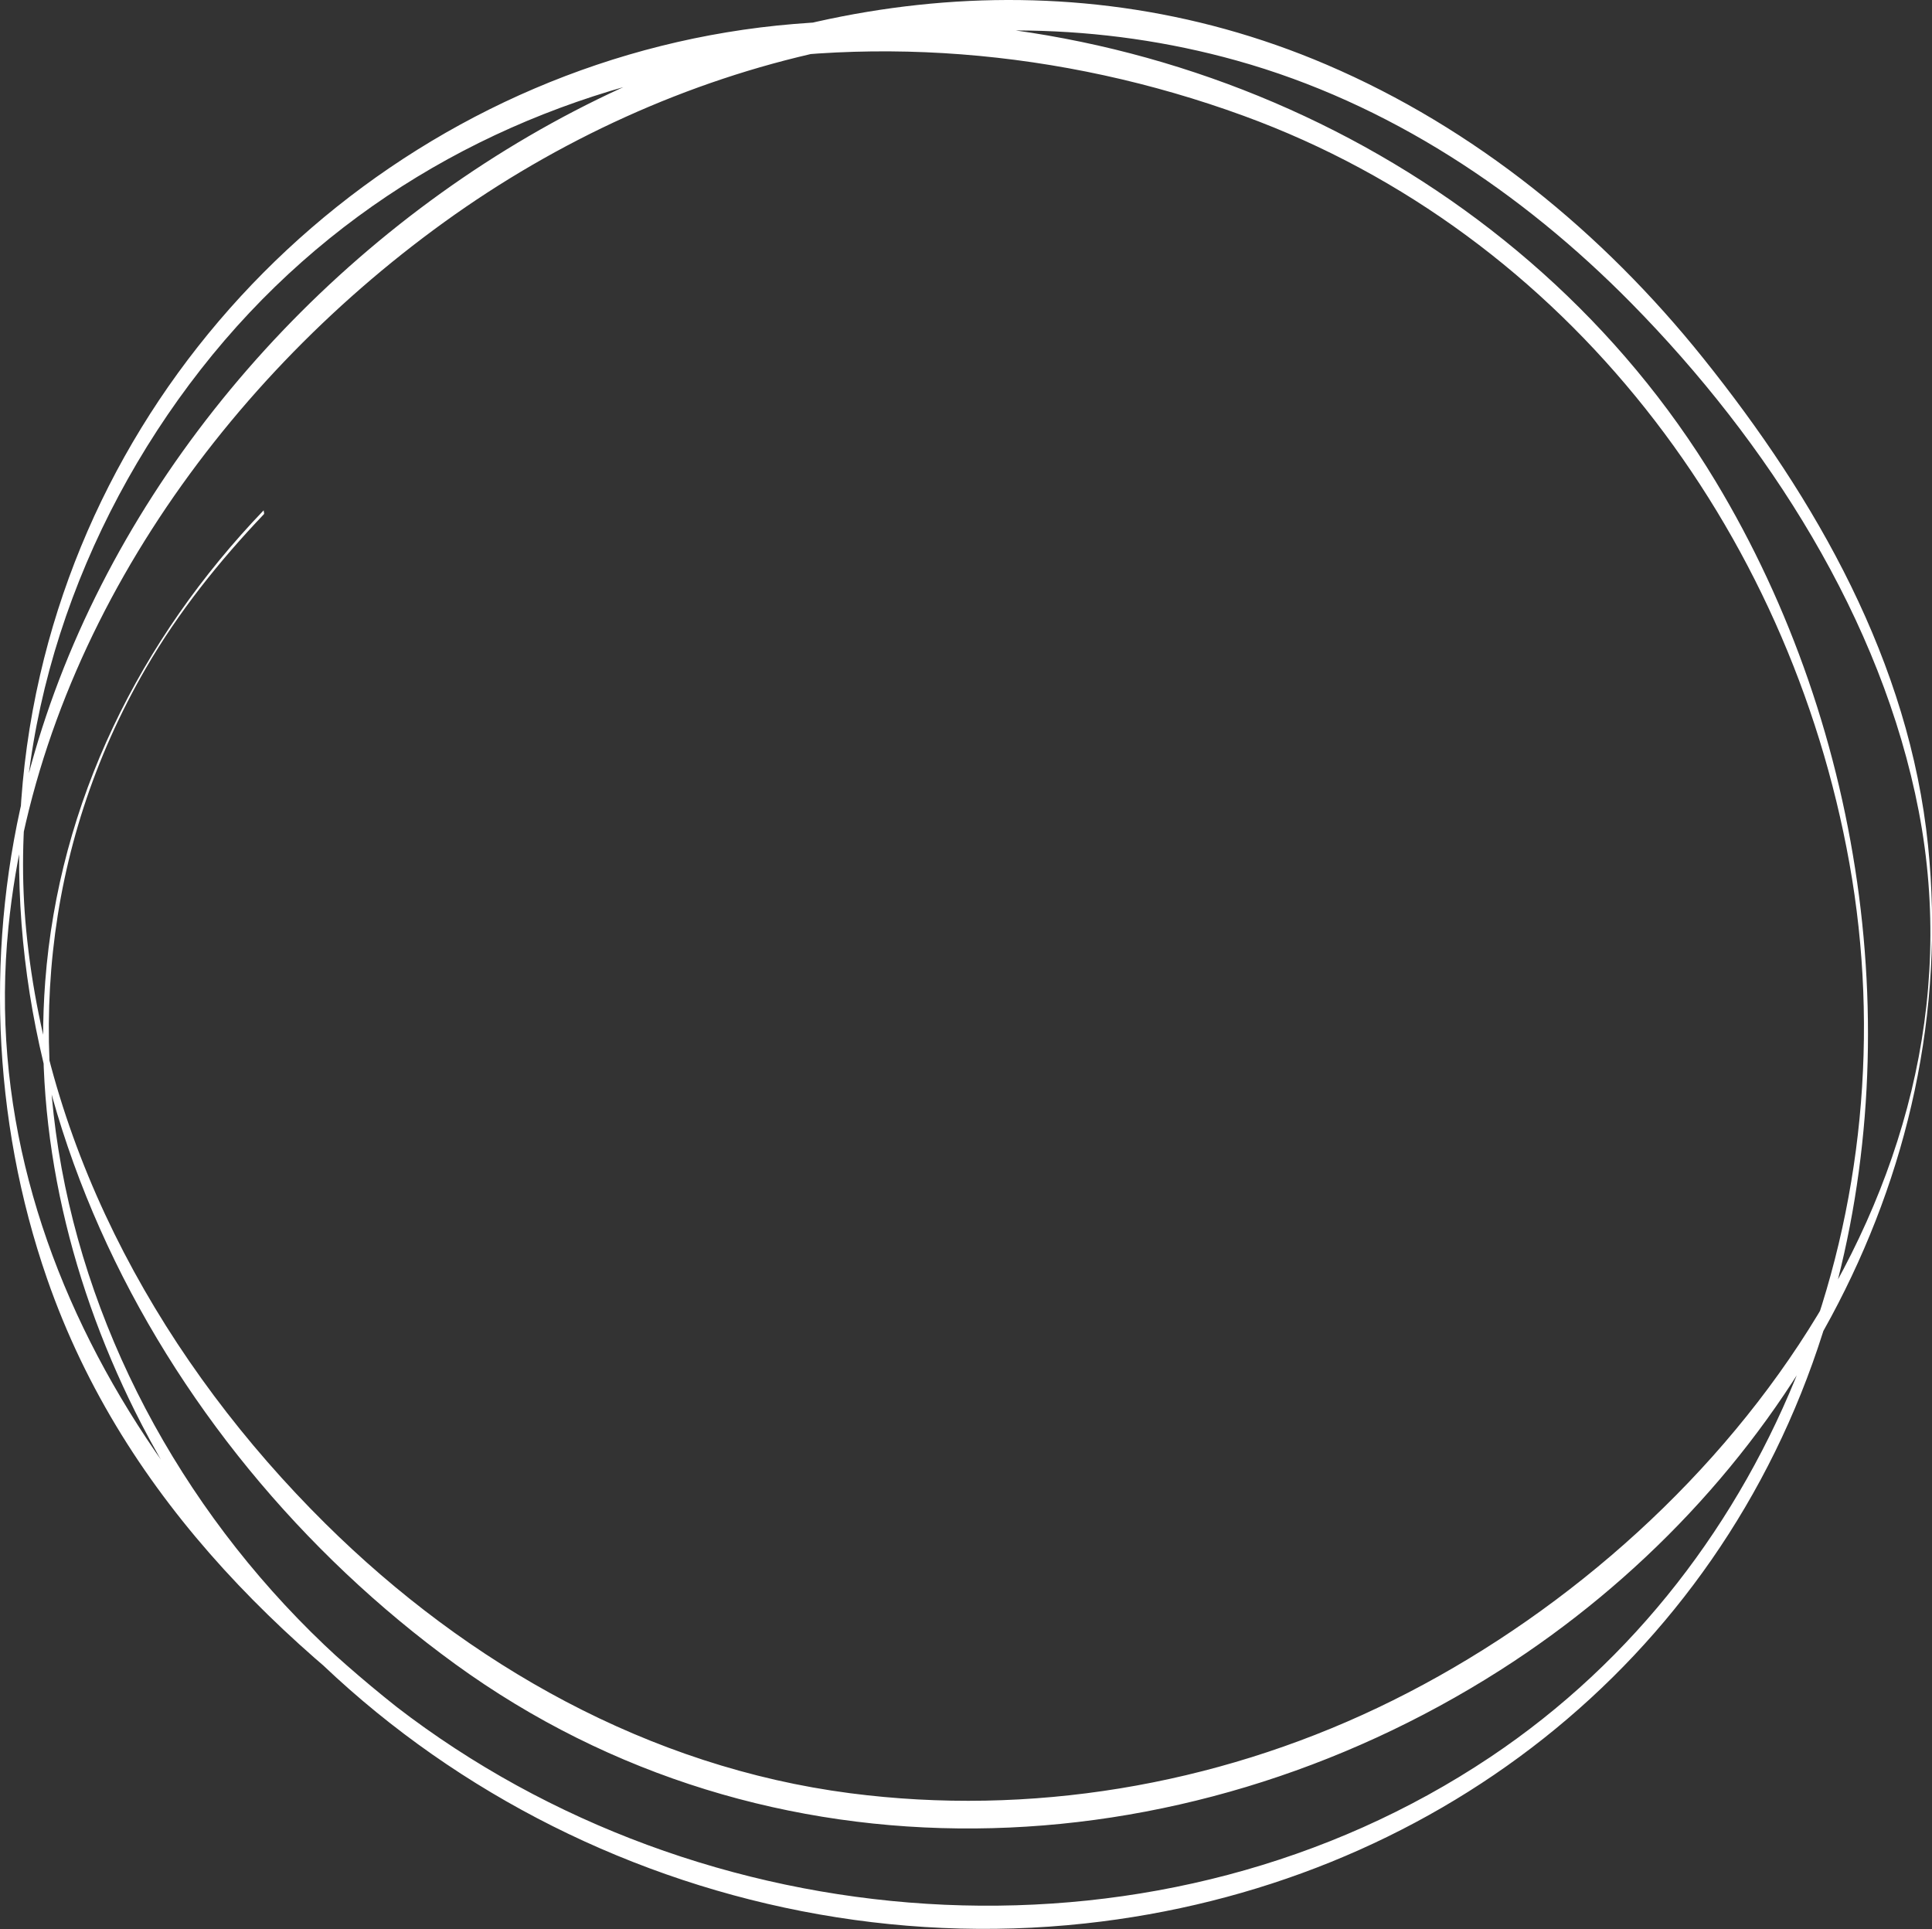 <?xml version="1.0" encoding="UTF-8" standalone="no"?><svg xmlns="http://www.w3.org/2000/svg" xmlns:xlink="http://www.w3.org/1999/xlink" fill="#ffffff" height="390.9" preserveAspectRatio="xMidYMid meet" version="1" viewBox="0.0 0.0 391.5 390.9" width="391.5" zoomAndPan="magnify"><rect x="0.0" y="0.0" width="391.5" height="390.9" fill="#333333" stroke="none"/><defs><clipPath id="a"><path d="M 0 0 L 391.52 0 L 391.52 390.852 L 0 390.852 Z M 0 0"/></clipPath></defs><g><g clip-path="url(#a)" id="change1_1"><path d="M 53.453 103.379 C 28.324 129.602 11.941 162.453 9.164 198.879 C 6.793 229.965 14.469 261.172 28.734 288.691 C 64.75 358.184 142.629 398.117 219.867 389.75 C 289.648 382.195 348.07 337.234 369.379 270.031 C 387.355 213.316 378.188 148.164 347.641 97.516 C 309.242 33.844 234.508 -1.23 160.926 4.855 C 87.316 10.941 24.656 64.945 8.109 136.832 C -9.617 213.836 30.188 292.117 92.227 337.184 C 155.539 383.172 239.402 379.621 303.996 338.43 C 360.395 302.461 397.602 239.043 390.699 171.328 C 386.922 134.227 368.066 101.18 345.102 72.531 C 324.707 47.094 298.871 25.961 268.797 13.094 C 160.645 -33.172 33.629 49.844 5.605 157.613 C -3.012 190.766 -1.691 226.777 9.547 259.129 C 25.238 304.309 59.656 336.48 98.516 362.25 C 98.215 362.047 99.117 359.418 98.438 358.969 C 41.785 321.402 -5.406 258.875 1.707 187.891 C 7.484 130.238 43.91 78.289 90.039 44.992 C 136.023 11.801 195.254 -3.188 250.621 12.277 C 281.324 20.855 308.379 38.895 330.594 61.461 C 358.105 89.398 381.344 125.52 388.816 164.387 C 403.73 241.938 345.688 314.434 279.156 346.055 C 246.023 361.805 208.656 368.09 172.262 363.359 C 131.523 358.062 94.852 337.359 65.926 308.719 C 33.438 276.551 9.762 234.492 5.312 188.527 C 1.383 147.938 15.785 106.715 40.645 74.91 C 91.062 10.414 177.855 -3.621 252.043 23.48 C 317.555 47.406 362.645 107.227 374.77 174.953 C 387.035 243.484 360.617 316.852 301.977 356.047 C 236.105 400.074 145.957 394.473 83.203 348.012 C 17.625 299.457 -13.113 208.887 29.598 135.332 C 36.188 123.984 44.441 113.684 53.473 104.195 C 53.629 104.031 53.355 103.477 53.453 103.379" fill="inherit"/></g></g></svg>